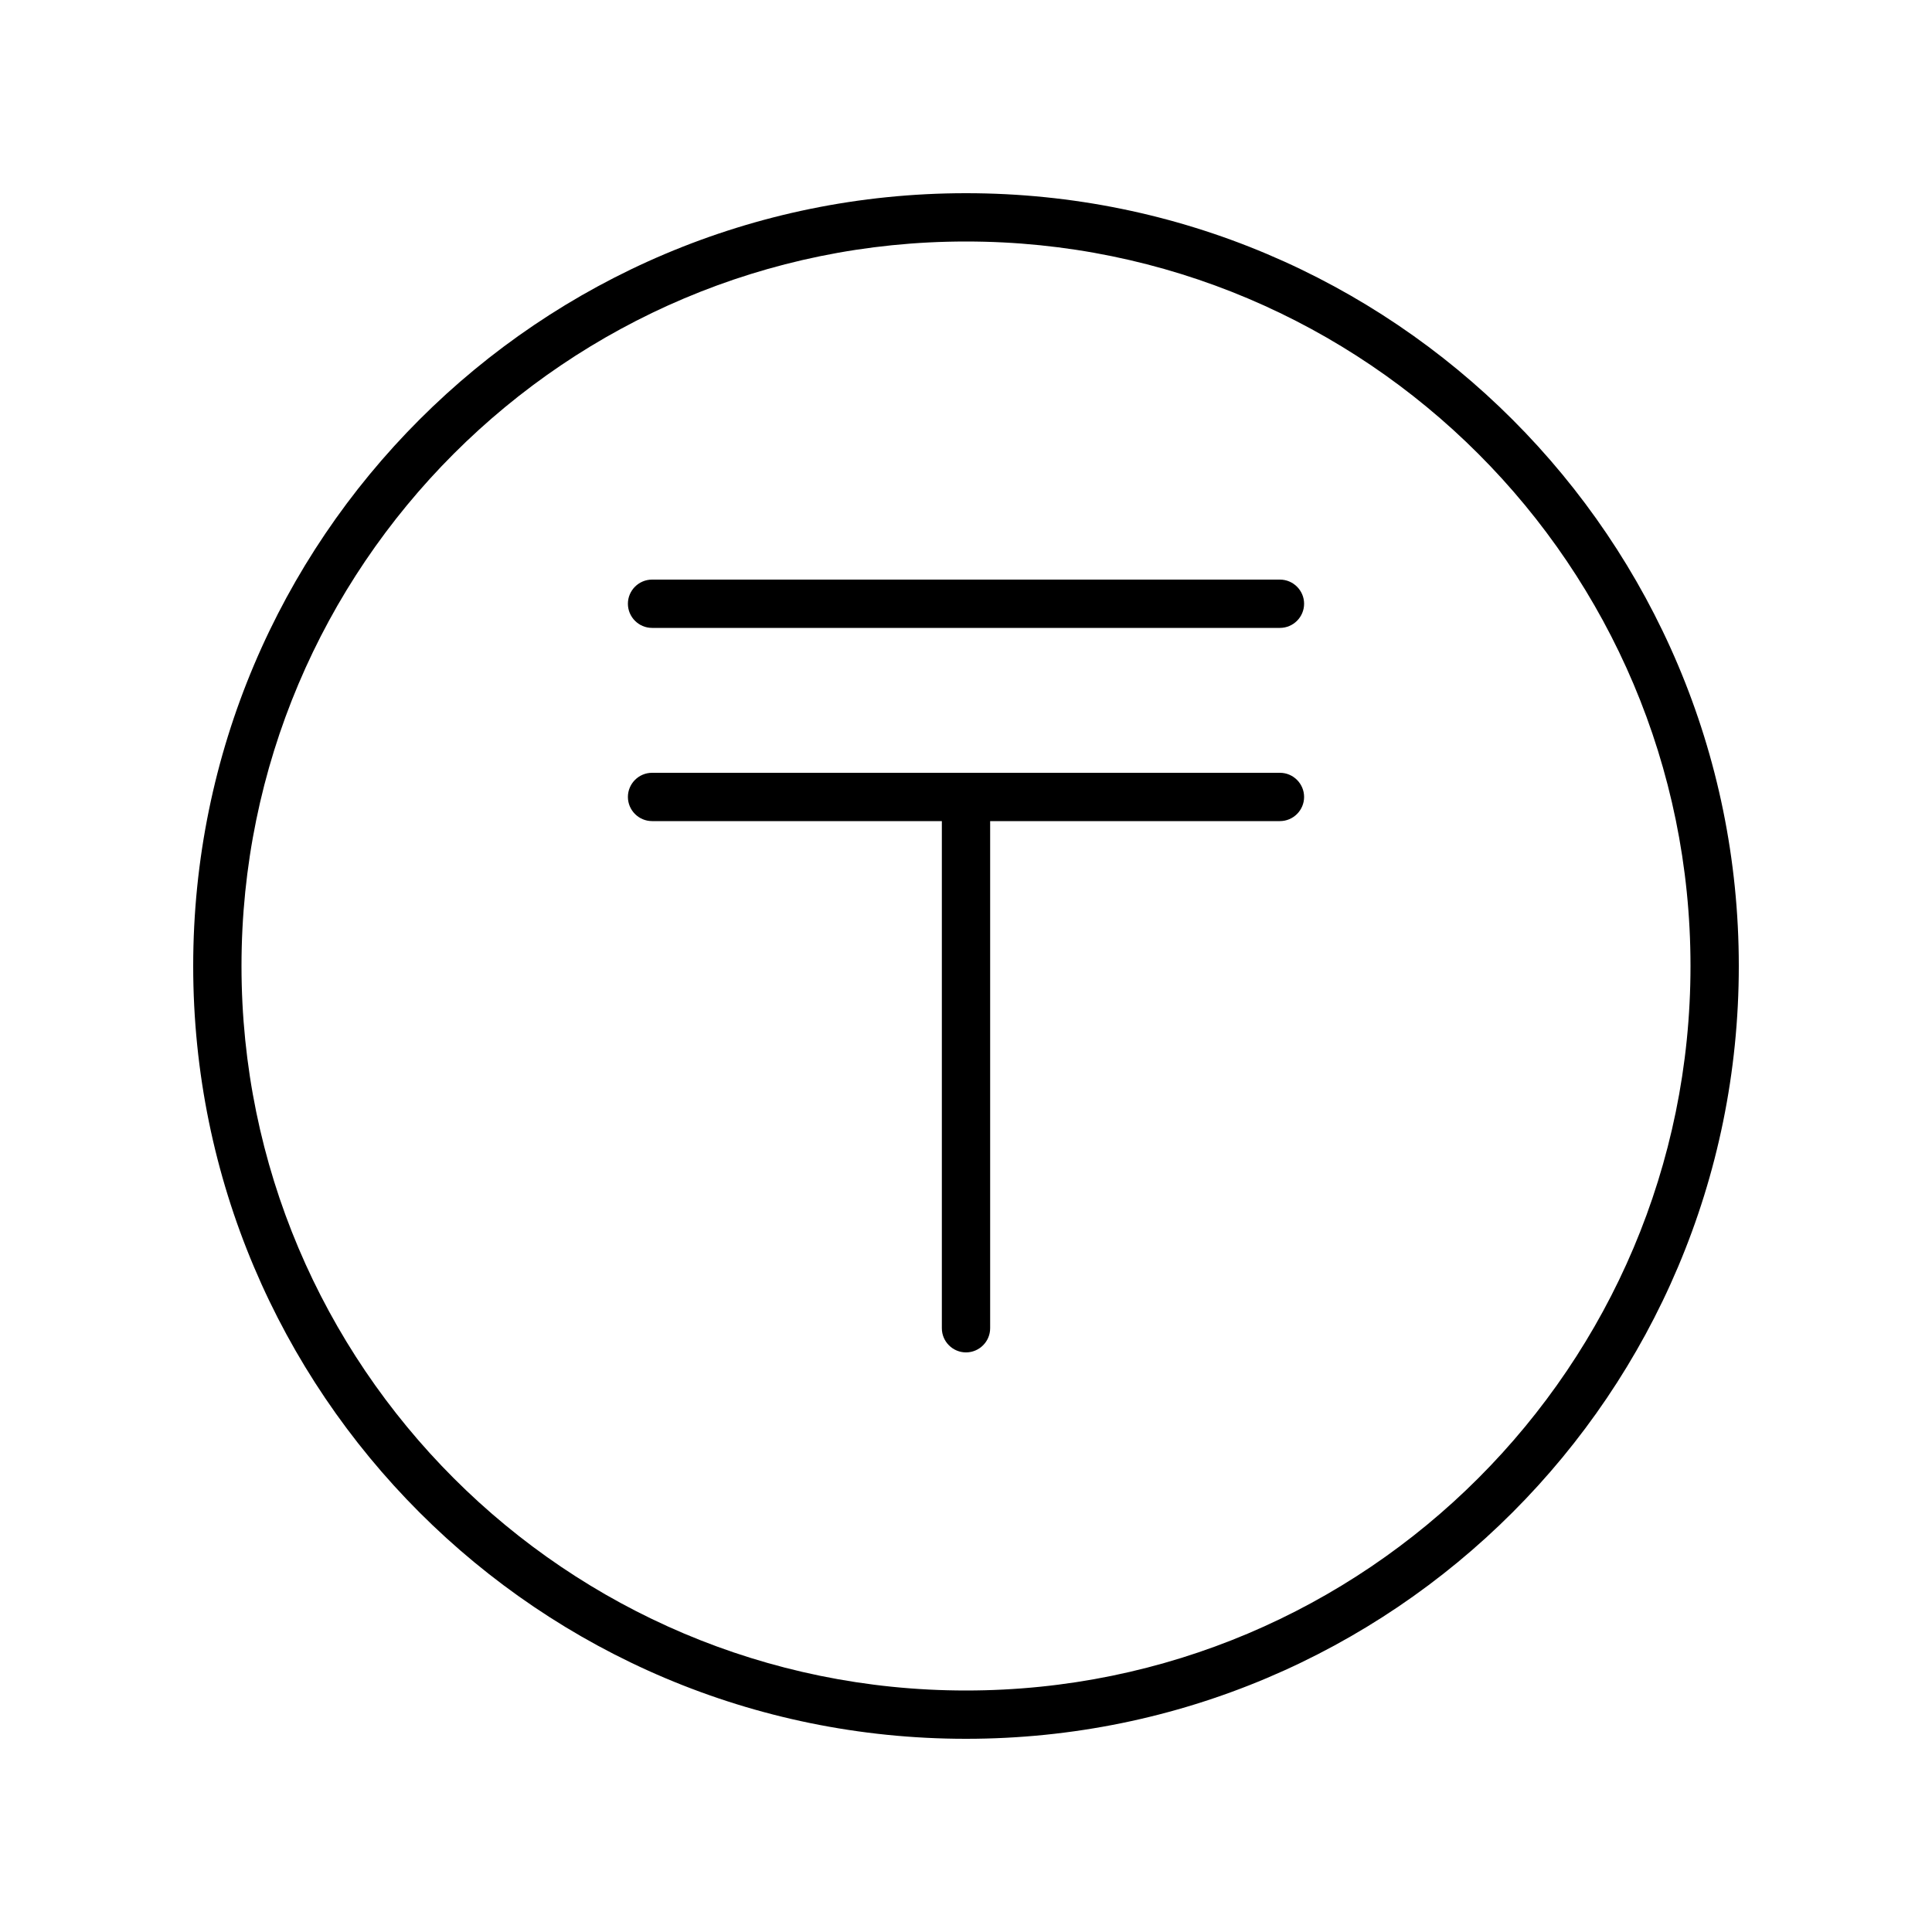 <svg xmlns="http://www.w3.org/2000/svg" viewBox="0 0 640 640"><!--! Font Awesome Pro 7.1.0 by @fontawesome - https://fontawesome.com License - https://fontawesome.com/license (Commercial License) Copyright 2025 Fonticons, Inc. --><path fill="currentColor" d="M320 80C452.5 80 560 187.5 560 320C560 452.5 452.5 560 320 560C187.5 560 80 452.5 80 320C80 187.5 187.5 80 320 80zM320 576C461.4 576 576 461.4 576 320C576 178.6 461.4 64 320 64C178.6 64 64 178.6 64 320C64 461.4 178.6 576 320 576zM216 192C211.6 192 208 195.6 208 200C208 204.4 211.6 208 216 208L424 208C428.4 208 432 204.4 432 200C432 195.6 428.4 192 424 192L216 192zM216 256C211.6 256 208 259.6 208 264C208 268.4 211.6 272 216 272L312 272L312 440C312 444.4 315.6 448 320 448C324.4 448 328 444.4 328 440L328 272L424 272C428.4 272 432 268.4 432 264C432 259.6 428.4 256 424 256L216 256z"/></svg>